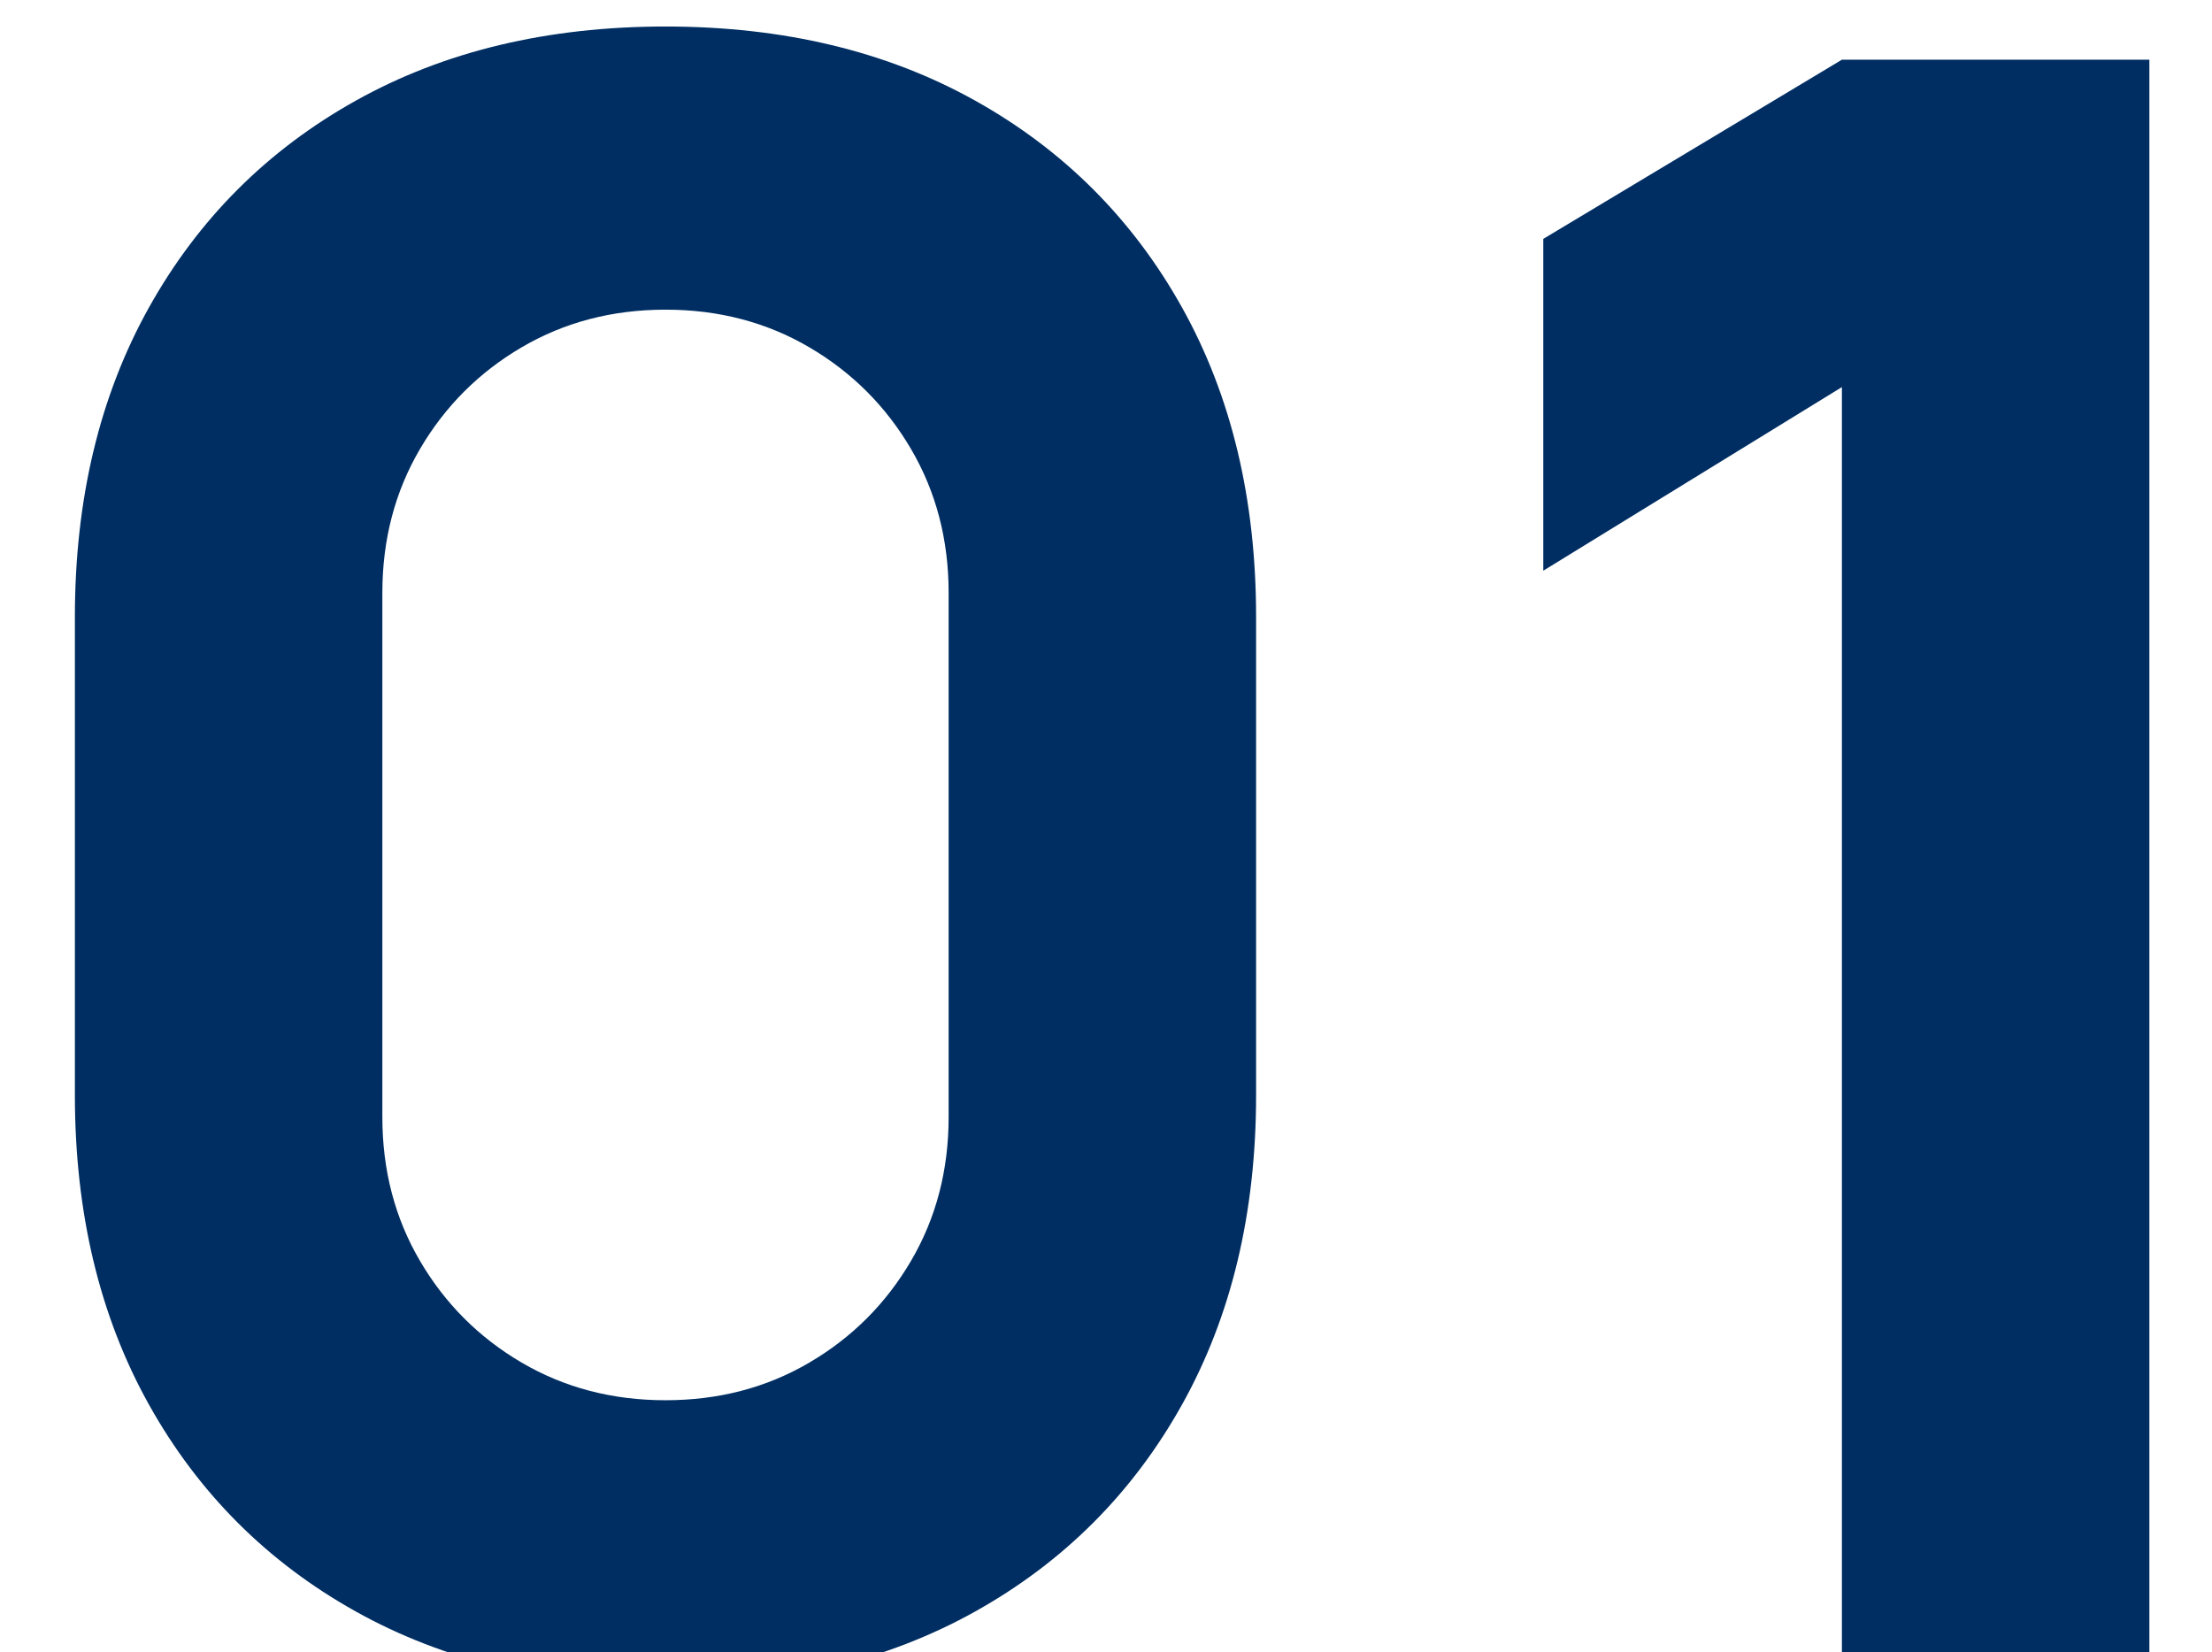 <?xml version="1.0" encoding="UTF-8"?> <svg xmlns="http://www.w3.org/2000/svg" width="83" height="62" viewBox="0 0 83 62" fill="none"> <g clip-path="url(#clip0_23_46)"> <path d="M24.971 63.245C20.544 63.245 16.671 62.318 13.351 60.465C10.031 58.611 7.444 56.024 5.59 52.704C3.737 49.384 2.81 45.511 2.81 41.084V23.156C2.81 18.729 3.737 14.856 5.59 11.536C7.444 8.216 10.031 5.629 13.351 3.776C16.671 1.922 20.544 0.995 24.971 0.995C29.398 0.995 33.271 1.922 36.591 3.776C39.911 5.629 42.498 8.216 44.352 11.536C46.205 14.856 47.132 18.729 47.132 23.156V41.084C47.132 45.511 46.205 49.384 44.352 52.704C42.498 56.024 39.911 58.611 36.591 60.465C33.271 62.318 29.398 63.245 24.971 63.245ZM24.971 52.538C26.963 52.538 28.761 52.068 30.366 51.127C31.971 50.186 33.243 48.914 34.184 47.309C35.125 45.704 35.595 43.906 35.595 41.914V22.243C35.595 20.251 35.125 18.453 34.184 16.848C33.243 15.243 31.971 13.971 30.366 13.03C28.761 12.089 26.963 11.619 24.971 11.619C22.979 11.619 21.181 12.089 19.576 13.03C17.971 13.971 16.699 15.243 15.758 16.848C14.817 18.453 14.347 20.251 14.347 22.243V41.914C14.347 43.906 14.817 45.704 15.758 47.309C16.699 48.914 17.971 50.186 19.576 51.127C21.181 52.068 22.979 52.538 24.971 52.538ZM69.113 62V14.524L57.908 21.413V8.963L69.113 2.24H80.65V62H69.113Z" fill="#002E62"></path> </g> <defs> <clipPath id="clip0_23_46"> <rect width="83" height="62" fill="white"></rect> </clipPath> </defs> </svg> 